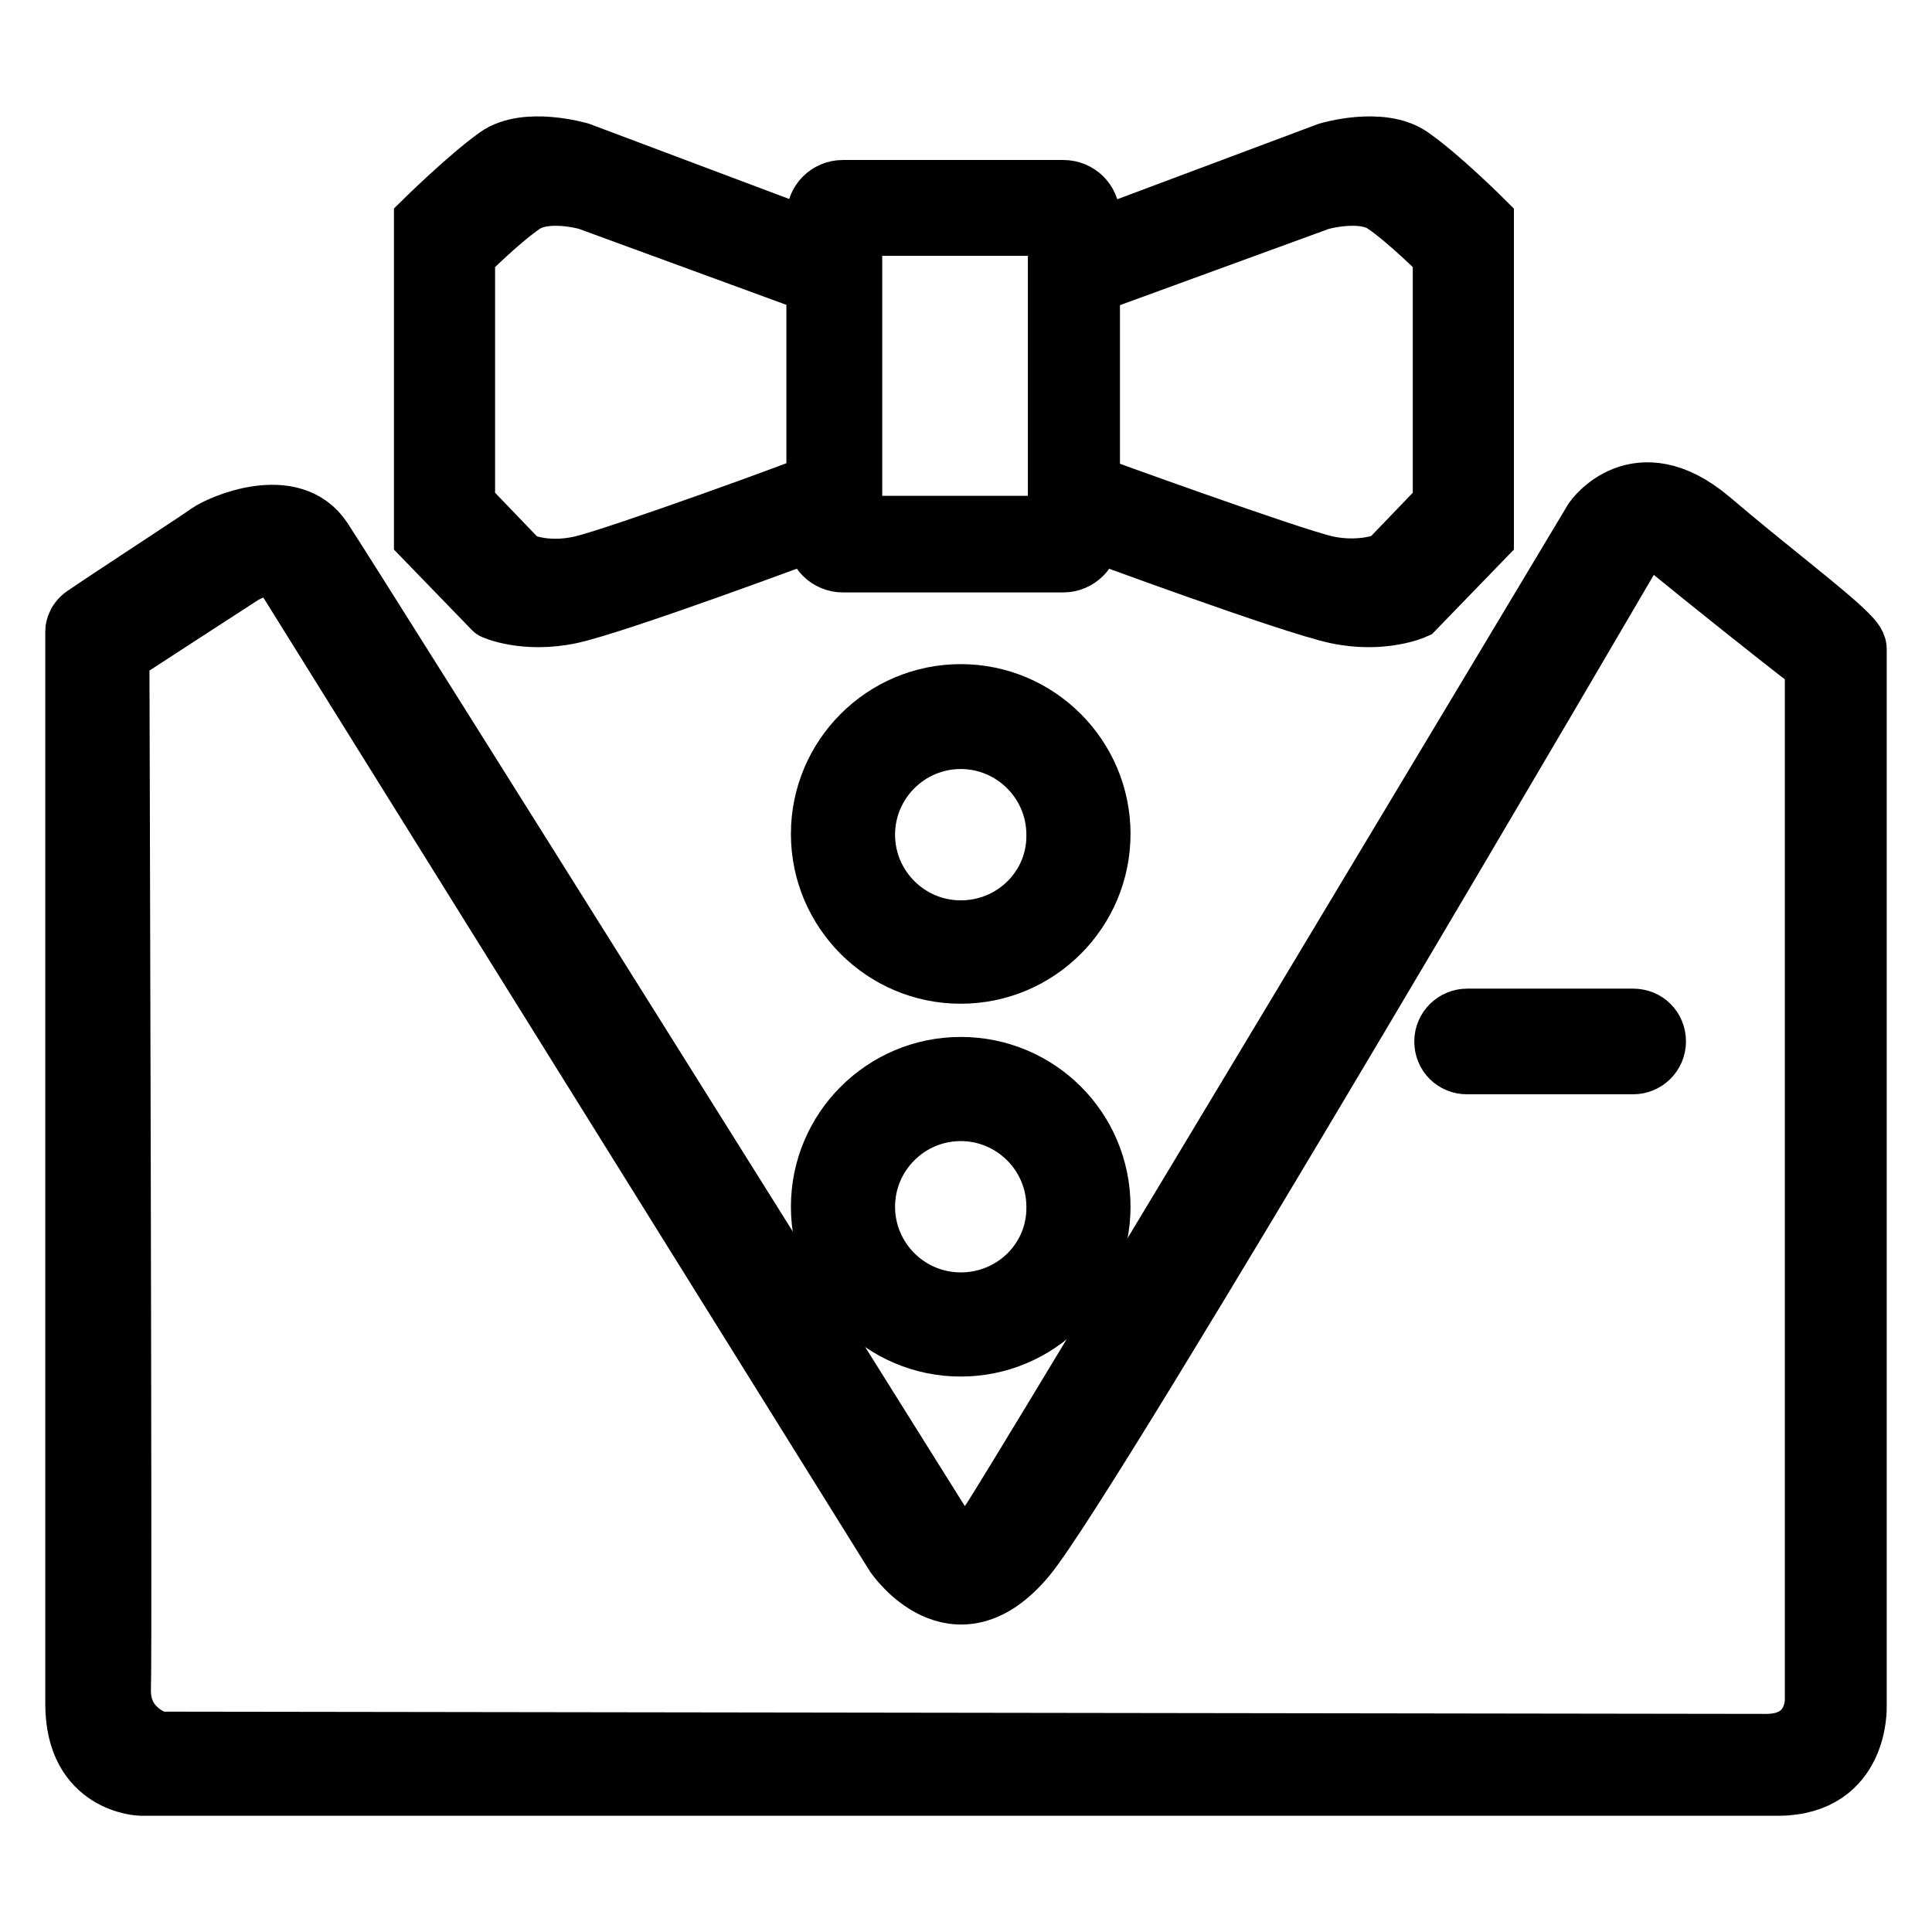<?xml version="1.0" encoding="utf-8"?>
<!-- Svg Vector Icons : http://www.onlinewebfonts.com/icon -->
<!DOCTYPE svg PUBLIC "-//W3C//DTD SVG 1.1//EN" "http://www.w3.org/Graphics/SVG/1.1/DTD/svg11.dtd">
<svg version="1.1" xmlns="http://www.w3.org/2000/svg" xmlns:xlink="http://www.w3.org/1999/xlink" x="0px" y="0px" viewBox="0 0 256 256" enable-background="new 0 0 256 256" xml:space="preserve">
<g><g><path stroke-width="8" fill-opacity="0" stroke="#000000"  d="M187.4,80.7l9.2-9.5V29.3c0,0-5.8-5.8-9.7-8.5s-10.9-0.6-10.9-0.6L144.5,32v5.6l30.4-11.1c0,0,5.6-1.6,8.6,0.5c3.1,2.1,7.7,6.7,7.7,6.7v33.2l-7.3,7.6c0,0-3.3,1.5-8.1,0.5c-4.9-1.1-31.3-10.7-31.3-10.7v5.9c0,0,26.5,9.8,32.6,11.1C183.2,82.6,187.4,80.7,187.4,80.7z"/><path stroke-width="8" fill-opacity="0" stroke="#000000"  d="M75.6,81.3c6.1-1.3,32.2-11,32.6-11.2V71c0,2,1.6,3.5,3.5,3.5h29.2c1.9,0,3.5-1.6,3.5-3.5V28.7c0-2-1.6-3.5-3.5-3.5h-29.2c-2,0-3.5,1.6-3.5,3.5V32L76.8,20.2c0,0-7.1-2.1-10.9,0.6s-9.7,8.5-9.7,8.5v41.9l9.2,9.5C65.3,80.7,69.5,82.6,75.6,81.3z M112.9,32.6c0-1.1,0.1-2.7,1.6-2.7h23.5c1.6,0,2.2,1.2,2.2,2.7l0,34.5c0,1.6-0.6,2.6-2.2,2.6h-23.5c-1.6,0-1.6-1.9-1.6-2.9L112.9,32.6z M61.6,33.7c0,0,4.6-4.6,7.7-6.7c3.1-2.1,8.6-0.5,8.6-0.5l30.3,11.1v26.5C107.9,64.4,81.8,73.9,77,75c-4.9,1.1-8.1-0.5-8.1-0.5l-7.3-7.6L61.6,33.7L61.6,33.7z"/><path stroke-width="8" fill-opacity="0" stroke="#000000"  d="M127.3,92c-10.2,0-18.5,8.3-18.5,18.5c0,10.2,8.3,18.5,18.5,18.5c10.2,0,18.5-8.3,18.5-18.5C145.8,100.3,137.5,92,127.3,92z M127.3,123.3c-7,0-12.7-5.7-12.7-12.7c0-7,5.7-12.7,12.7-12.7c7,0,12.7,5.7,12.7,12.7C140.1,117.6,134.4,123.3,127.3,123.3z"/><path stroke-width="8" fill-opacity="0" stroke="#000000"  d="M127.3,141.4c-10.2,0-18.5,8.3-18.5,18.5c0,10.2,8.3,18.5,18.5,18.5c10.2,0,18.5-8.3,18.5-18.5C145.8,149.6,137.5,141.4,127.3,141.4z M127.3,172.6c-7,0-12.7-5.7-12.7-12.7c0-7,5.7-12.7,12.7-12.7c7,0,12.7,5.7,12.7,12.7C140.1,166.9,134.4,172.6,127.3,172.6z"/><path stroke-width="8" fill-opacity="0" stroke="#000000"  d="M246,226.1c0,0,0-139.4,0-140.1s-0.7-1.4-1.4-2.1c-2.8-2.8-10.5-8.6-18-15c-9.7-8.2-15.4,0-15.4,0s-76.6,127.9-79.9,132.7c-3.3,4.8-6.4,0.8-6.4,0.8S46.5,77.2,42.7,71.5c-4-6.1-13.4-2-15.1-0.8C26.7,71.4,15,79,11.2,81.6c-1.2,0.8-1.2,2-1.2,2v142.2c0,10.6,8.7,10.8,8.7,10.8s206.3,0,217,0C246.4,236.5,246,226.1,246,226.1z M240.5,225.3c0,0,0.1,5.8-6.5,5.8s-213-0.3-213-0.3s-5.1-1.4-5-6.9c0.2-6-0.2-136.6-0.2-136.6s0-0.7,0.9-1.2c0.9-0.6,15.1-9.8,15.1-9.8s4.1-2.9,6.2,0.3L118.6,206c0,0,7.9,11.7,17.4,0.2c8.9-10.8,80.3-133.1,80.3-133.1s2-2.7,5.4,0c2.9,2.4,14.9,12,18.1,14.4c0.8,0.6,0.7,1.4,0.7,1.4L240.5,225.3L240.5,225.3z"/><path stroke-width="8" fill-opacity="0" stroke="#000000"  d="M216.4,135h-22c-1.6,0-3,1.3-3,3s1.3,3,3,3h22c1.6,0,3-1.3,3-3C219.4,136.3,218.1,135,216.4,135z"/></g></g>
</svg>
